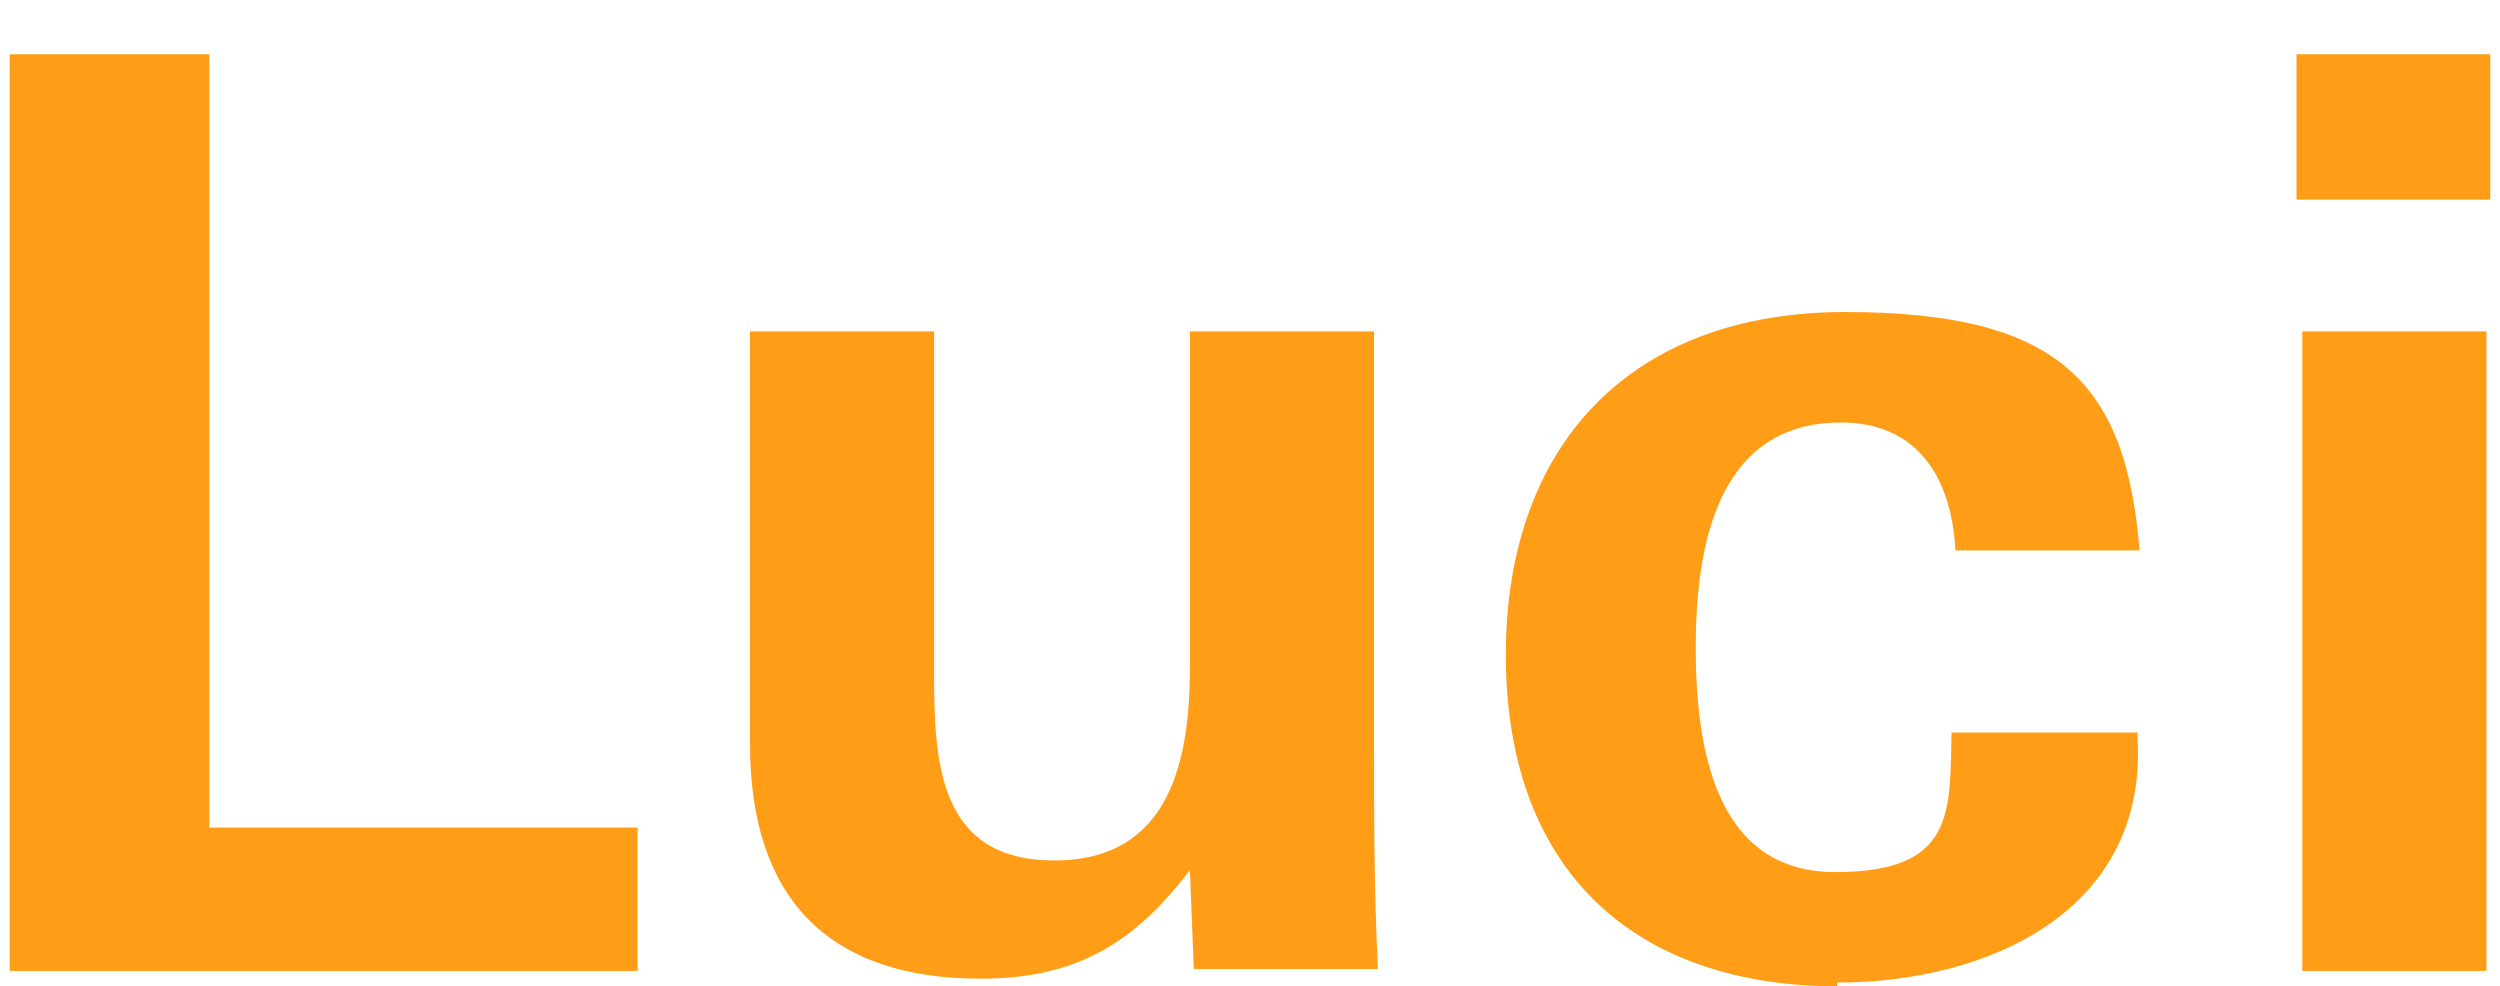 <?xml version="1.0" encoding="UTF-8"?>
<svg id="_レイヤー_1" xmlns="http://www.w3.org/2000/svg" version="1.1" viewBox="0 0 129 50.9">
  <!-- Generator: Adobe Illustrator 29.7.1, SVG Export Plug-In . SVG Version: 2.1.1 Build 8)  -->
  <defs>
    <style>
      .st0 {
        fill: #ff9e16;
      }
    </style>
  </defs>
  <path class="st0" d="M.5,50V2.8h10.3v39.9h22.1v7.4H.5ZM61.6,50l-.2-5.1c-2.9,3.8-5.9,5.6-10.8,5.6-8,0-11.9-4.3-11.9-12.1v-21.3h9.5v17.6c0,4.6.2,9.7,6.2,9.7s7-5.2,7-10v-17.3h9.5v20.8c0,4.1,0,8,.2,12.1,0,0-9.5,0-9.5,0ZM94.9,50.9c-10.8,0-17.2-6.2-17.2-17.1s6.5-17.7,17.5-17.7,14.5,3.6,15.2,12.3h-9.5c-.2-3.8-2-6.6-5.9-6.6-6.4,0-7.5,6.4-7.5,11.6s1,11.6,7.2,11.6,5.9-3.1,6-7.2h9.6v.3c.5,8.9-7.7,12.6-15.5,12.6v.2h.1ZM118.5,10.3V2.8h10v7.5h-10ZM118.8,50V17.1h9.5v33h-9.5Z"/>
</svg>